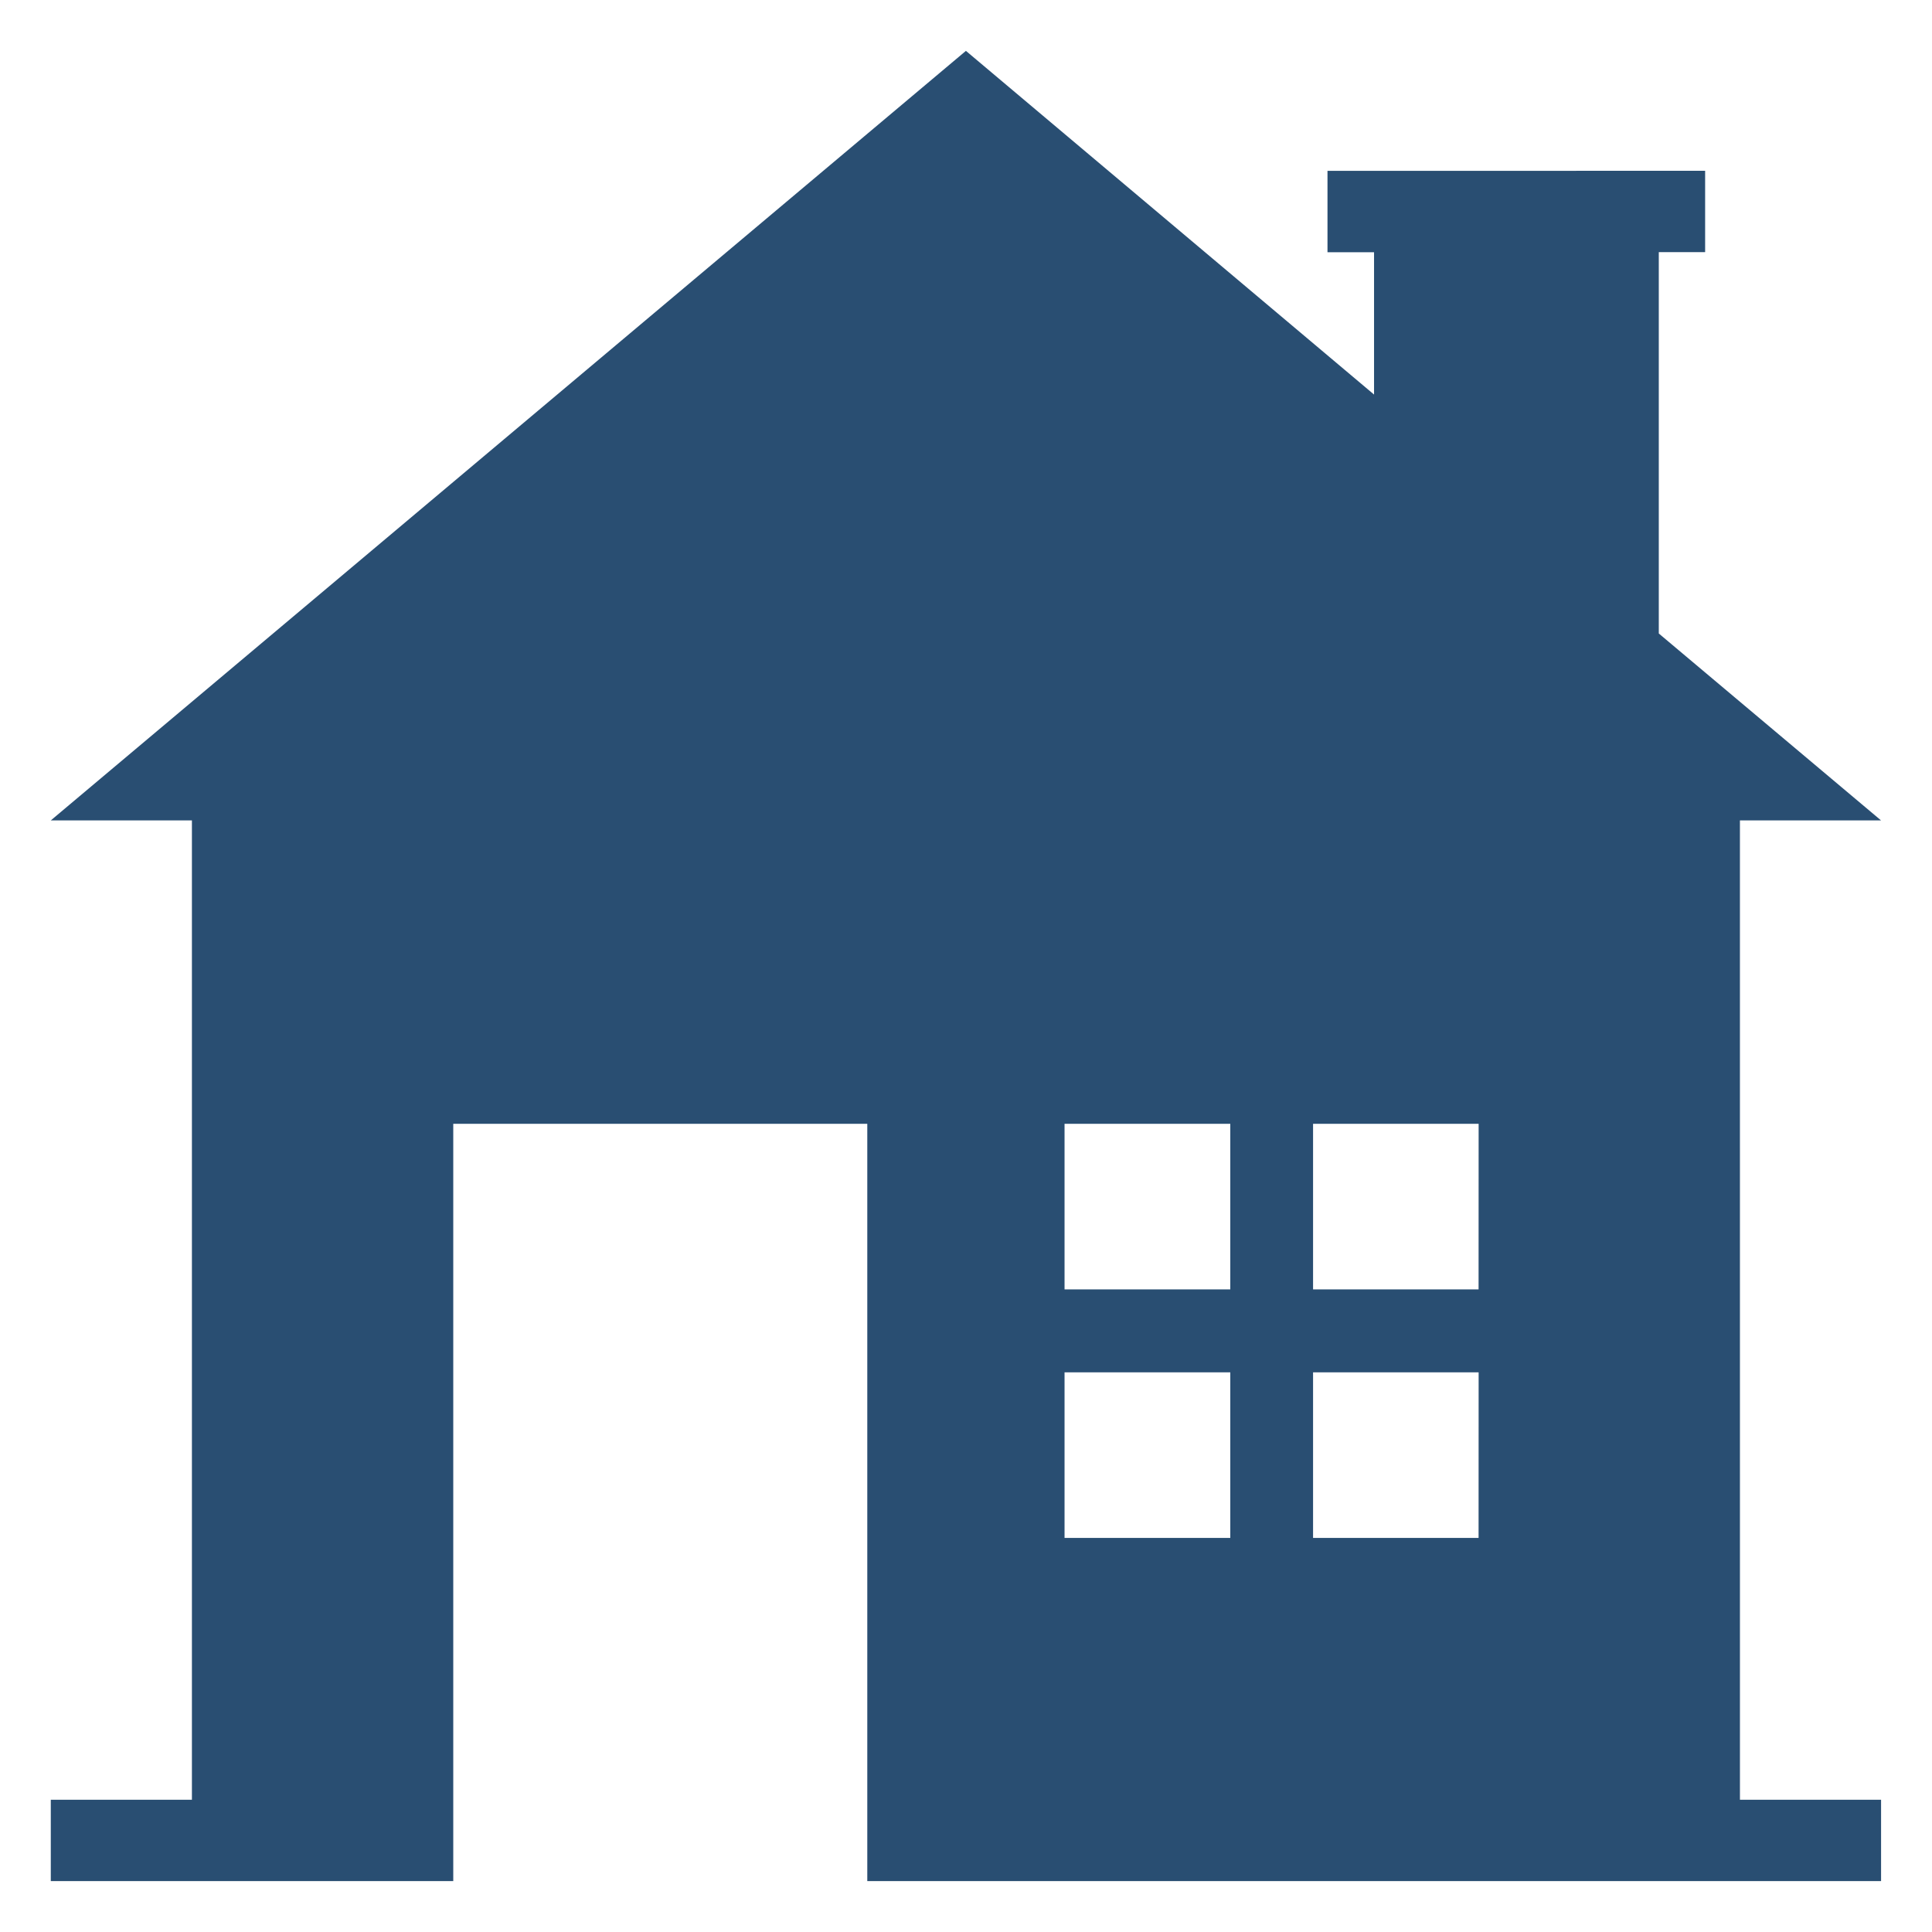 <?xml version="1.0" encoding="UTF-8"?>
<svg width="1200pt" height="1200pt" version="1.1" viewBox="0 0 1200 1200" xmlns="http://www.w3.org/2000/svg">
 <path d="m1080.7 509.58h87.656l-138.05-116.11v-236.86h28.781v-50.531l-234.56 0.047v50.531h28.922v88.406l-253.5-213.47-568.4 477.98h87.656v608.29h-87.656v50.531h249.98v-470.39h257.16v470.39h629.68v-50.531h-87.656zm-316.55 445.64h-102.94v-102.84h102.94zm0-154.36h-102.94v-102.84h102.94zm154.22 154.36h-102.8v-102.84h102.84zm0-154.36h-102.8v-102.84h102.84z" fill="#294e72"/>
</svg>
